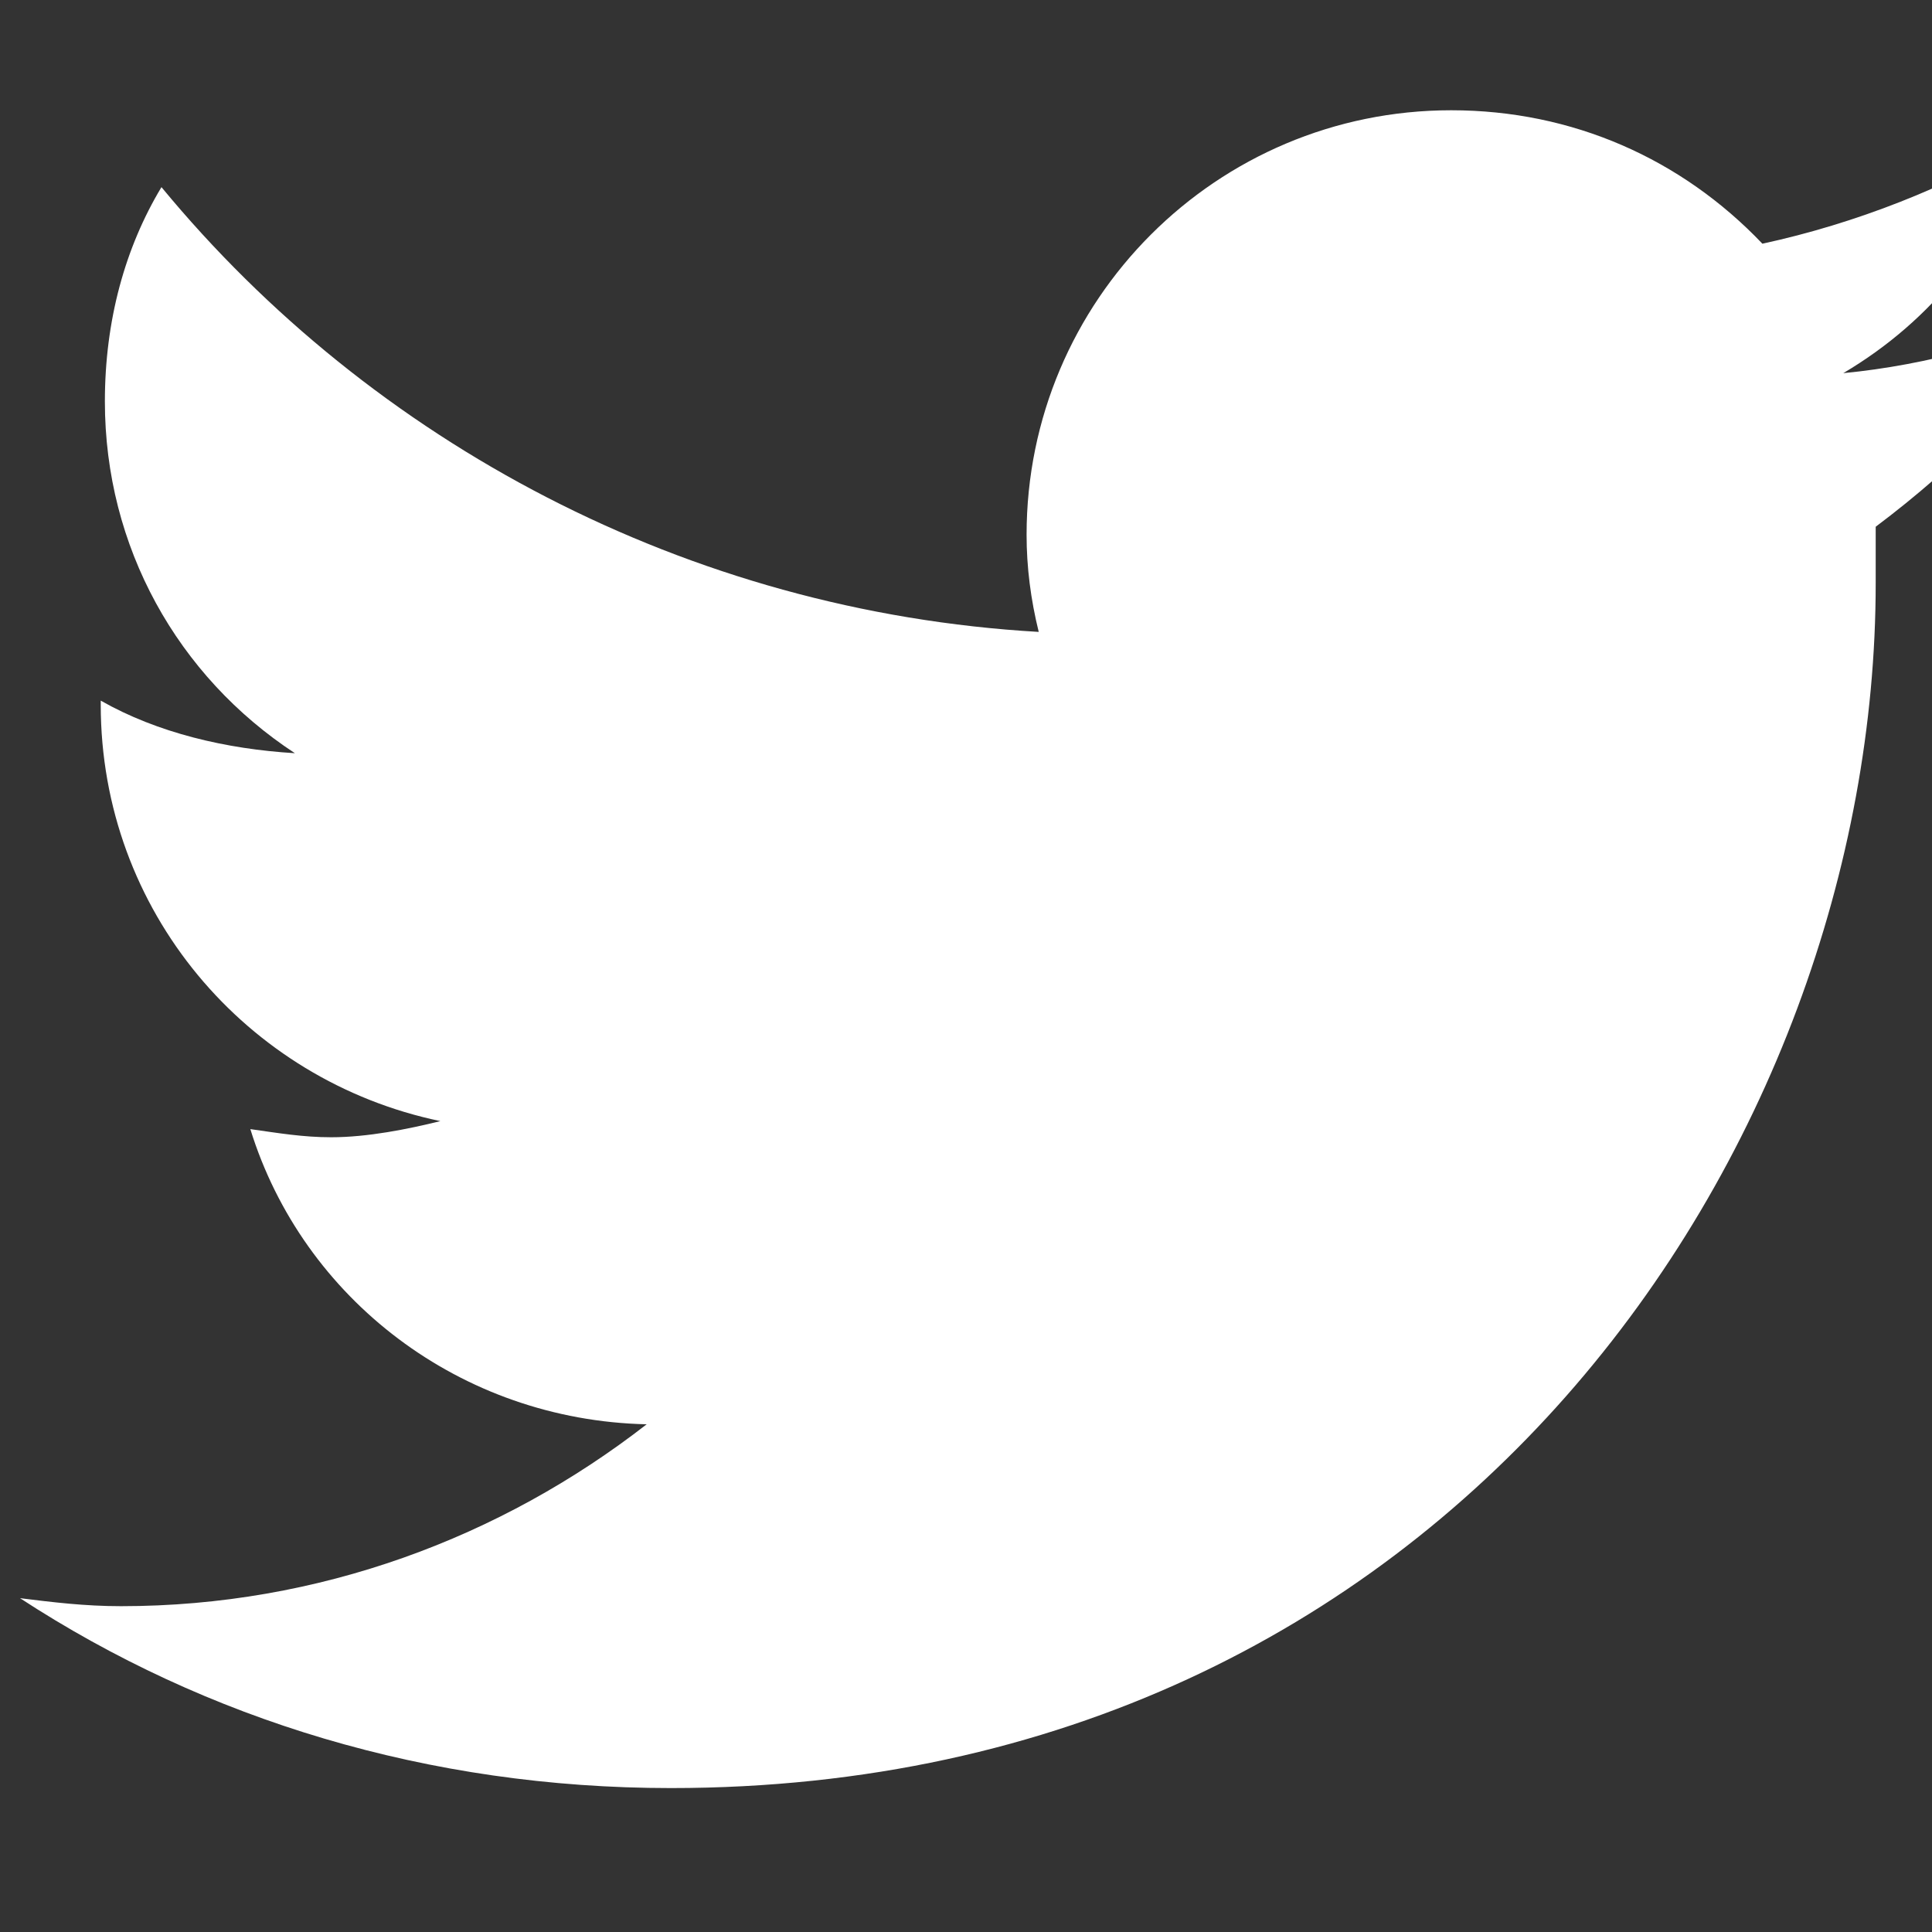 <svg width="14" height="14" viewBox="0 0 14 14" fill="none" xmlns="http://www.w3.org/2000/svg">
<rect x="0" y="0" width="14" height="14" fill="#333333" stroke="none"/>
<path d="M13.592 3.817C13.592 3.963 13.592 4.081 13.592 4.227C13.592 8.299 10.516 12.957 4.861 12.957C3.104 12.957 1.492 12.46 0.145 11.581C0.379 11.61 0.613 11.639 0.877 11.639C2.312 11.639 3.631 11.141 4.686 10.321C3.338 10.291 2.195 9.413 1.814 8.182C2.02 8.211 2.195 8.241 2.4 8.241C2.664 8.241 2.957 8.182 3.191 8.124C1.785 7.831 0.73 6.6 0.73 5.106V5.077C1.141 5.311 1.639 5.428 2.137 5.458C1.287 4.901 0.76 3.963 0.76 2.909C0.76 2.323 0.906 1.795 1.17 1.356C2.693 3.202 4.979 4.432 7.527 4.579C7.469 4.344 7.439 4.11 7.439 3.875C7.439 2.176 8.816 0.799 10.516 0.799C11.395 0.799 12.185 1.151 12.771 1.766C13.445 1.62 14.119 1.356 14.705 1.004C14.471 1.737 14.002 2.323 13.357 2.704C13.973 2.645 14.588 2.469 15.115 2.235C14.705 2.85 14.178 3.377 13.592 3.817Z" fill="white"/>
</svg>

